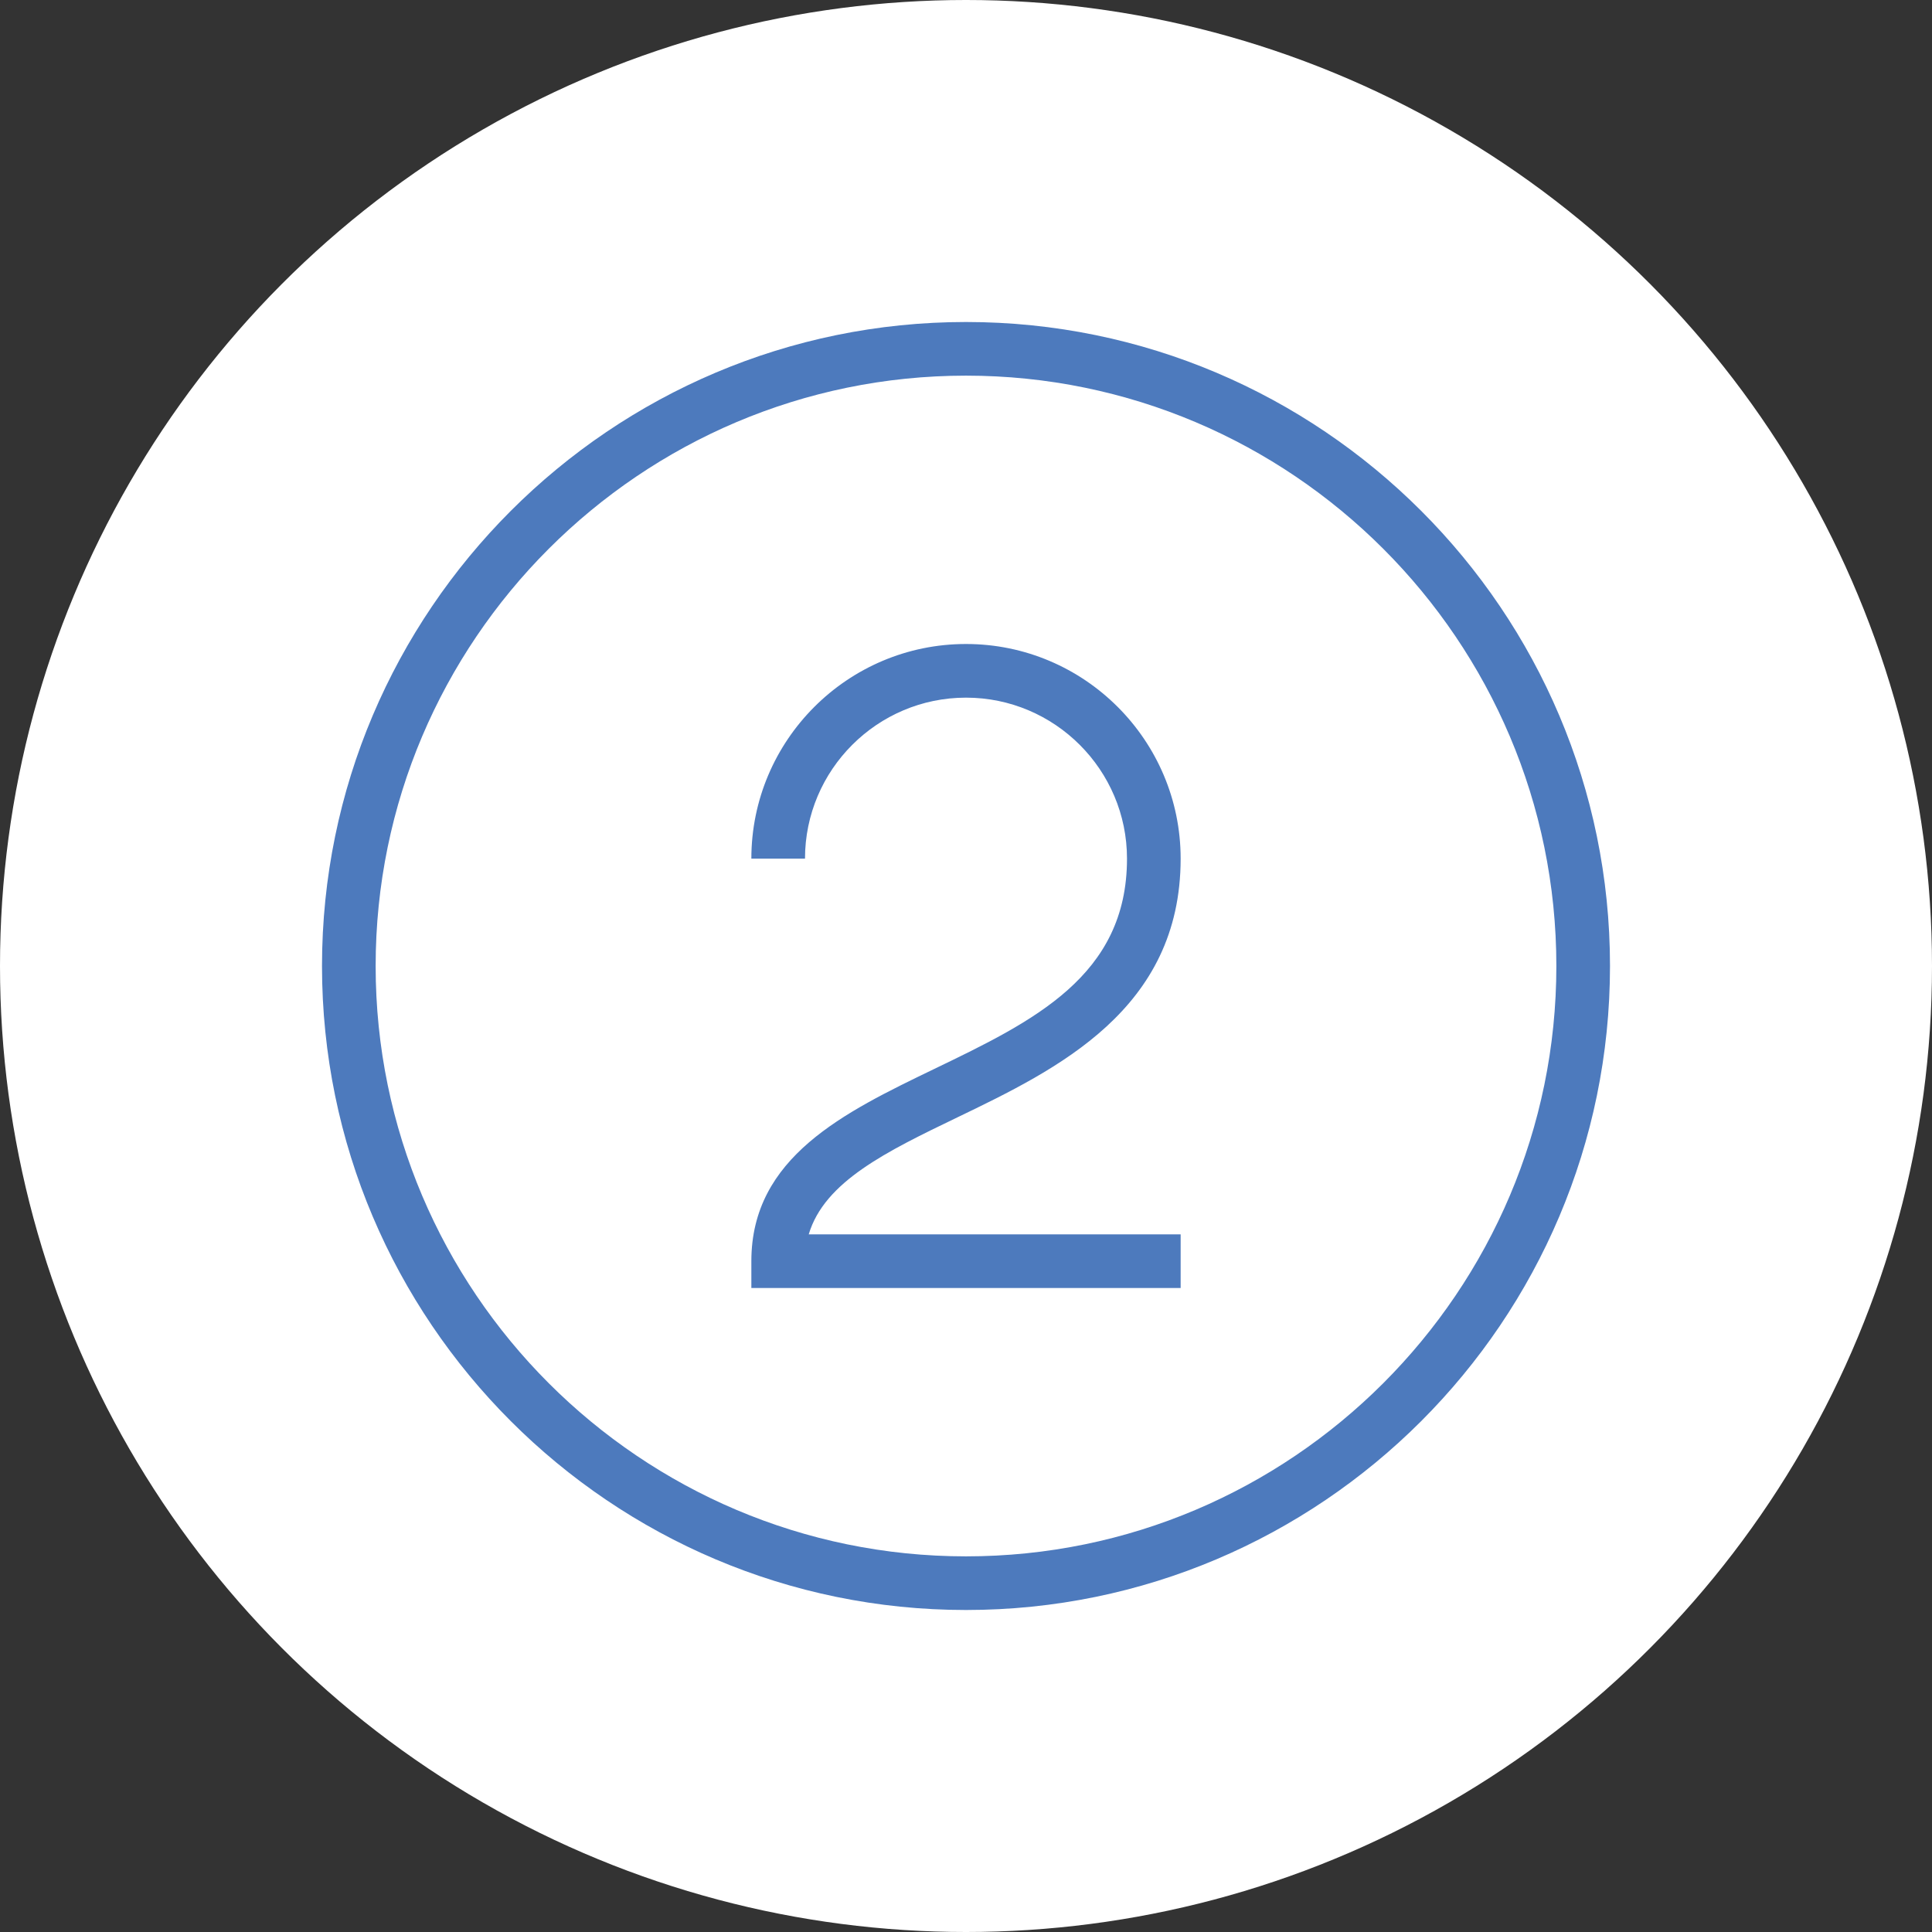 <?xml version="1.0" encoding="UTF-8"?> <svg xmlns="http://www.w3.org/2000/svg" width="30" height="30" viewBox="0 0 30 30" fill="none"><rect x="0" y="0" width="30" height="30" fill="#333333" stroke="none"/><circle cx="15" cy="15" r="15" fill="white"></circle><g clip-path="url(#clip0_2515_12369)"><path d="M15 25C9.486 25 5 20.514 5 15C5 9.486 9.486 5 15 5C20.514 5 25 9.486 25 15C25 20.514 20.514 25 15 25ZM15 5.833C9.946 5.833 5.833 9.946 5.833 15C5.833 20.054 9.946 24.167 15 24.167C20.054 24.167 24.167 20.054 24.167 15C24.167 9.946 20.054 5.833 15 5.833ZM18.333 19.167H12.558C12.802 18.346 13.77 17.879 14.867 17.35C16.412 16.605 18.333 15.679 18.333 13.333C18.333 11.495 16.838 10 15 10C13.162 10 11.667 11.495 11.667 13.333H12.5C12.5 11.955 13.622 10.833 15 10.833C16.378 10.833 17.5 11.955 17.5 13.333C17.5 15.157 16.045 15.857 14.506 16.599C13.11 17.273 11.667 17.968 11.667 19.583V20H18.333V19.167Z" fill="#4D7ABD"></path></g><defs><clipPath id="clip0_2515_12369"><rect width="20" height="20" fill="white" transform="translate(5 5)"></rect></clipPath></defs></svg> 
